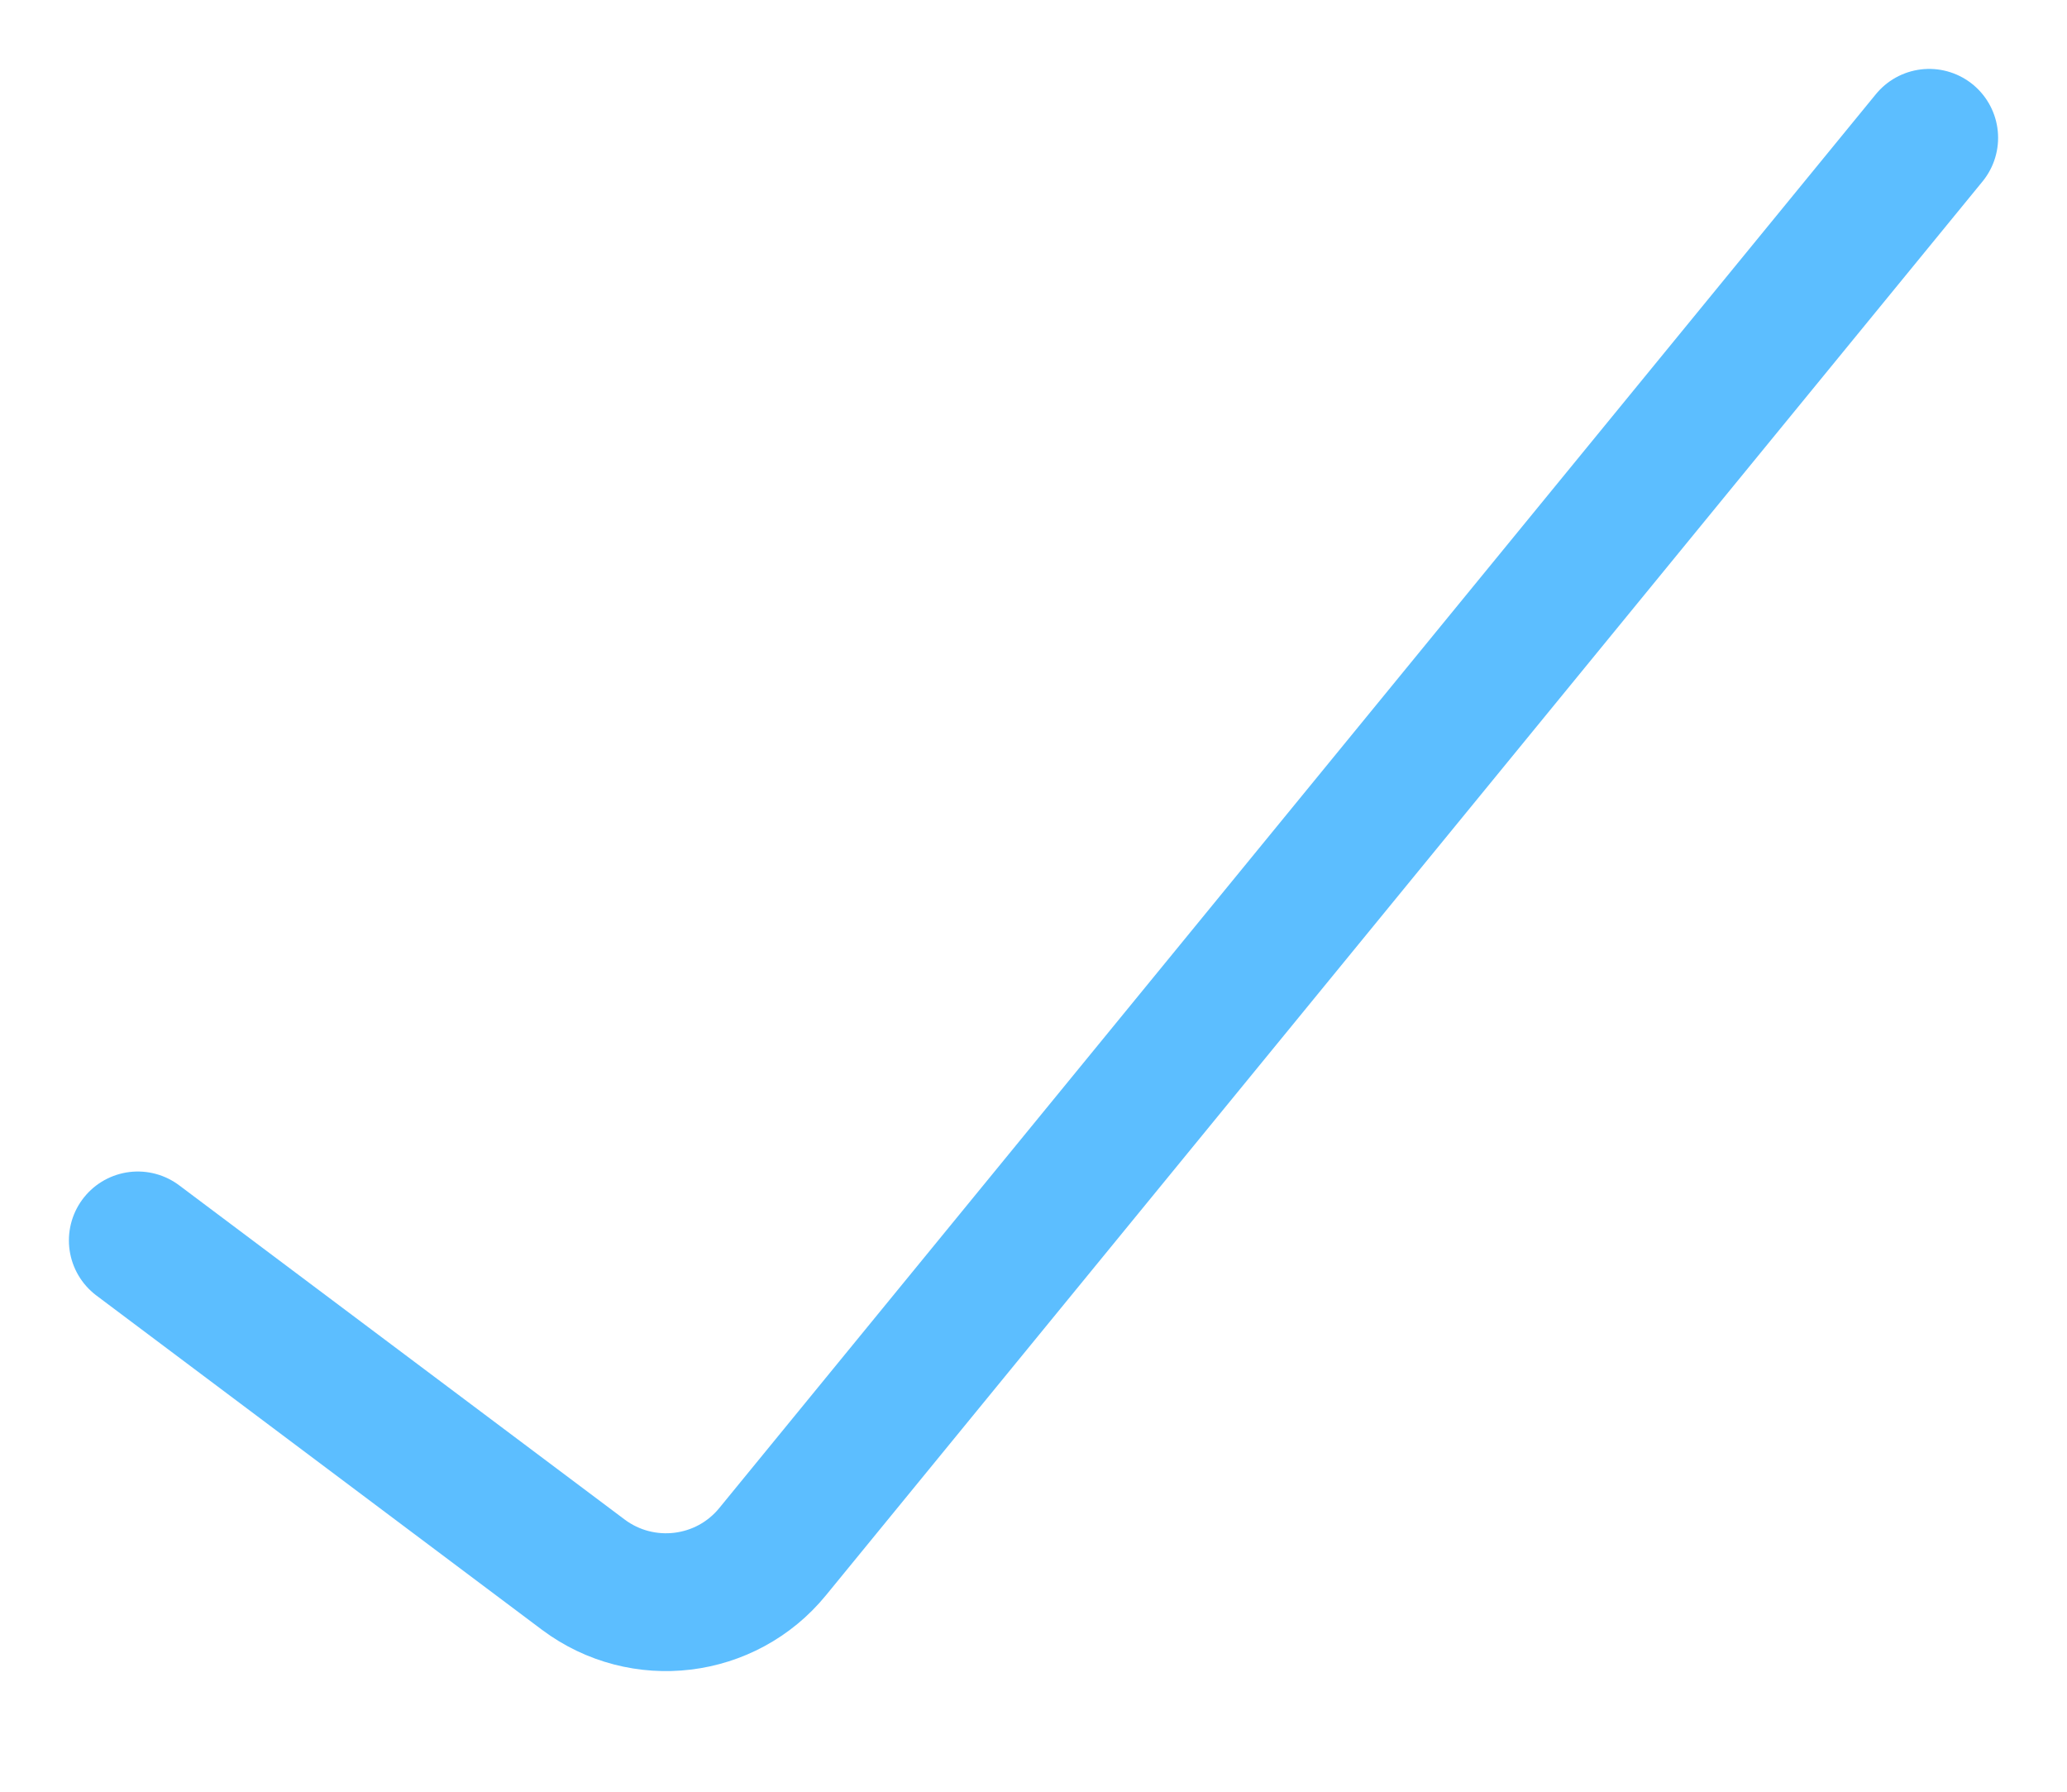 <?xml version="1.0" encoding="UTF-8"?> <svg xmlns="http://www.w3.org/2000/svg" width="15" height="13" viewBox="0 0 15 13" fill="none"> <path d="M1 9L4.233 11.425C4.662 11.746 5.268 11.673 5.607 11.258L14 1" stroke="#5CBEFF" stroke-linecap="round"></path> </svg> 